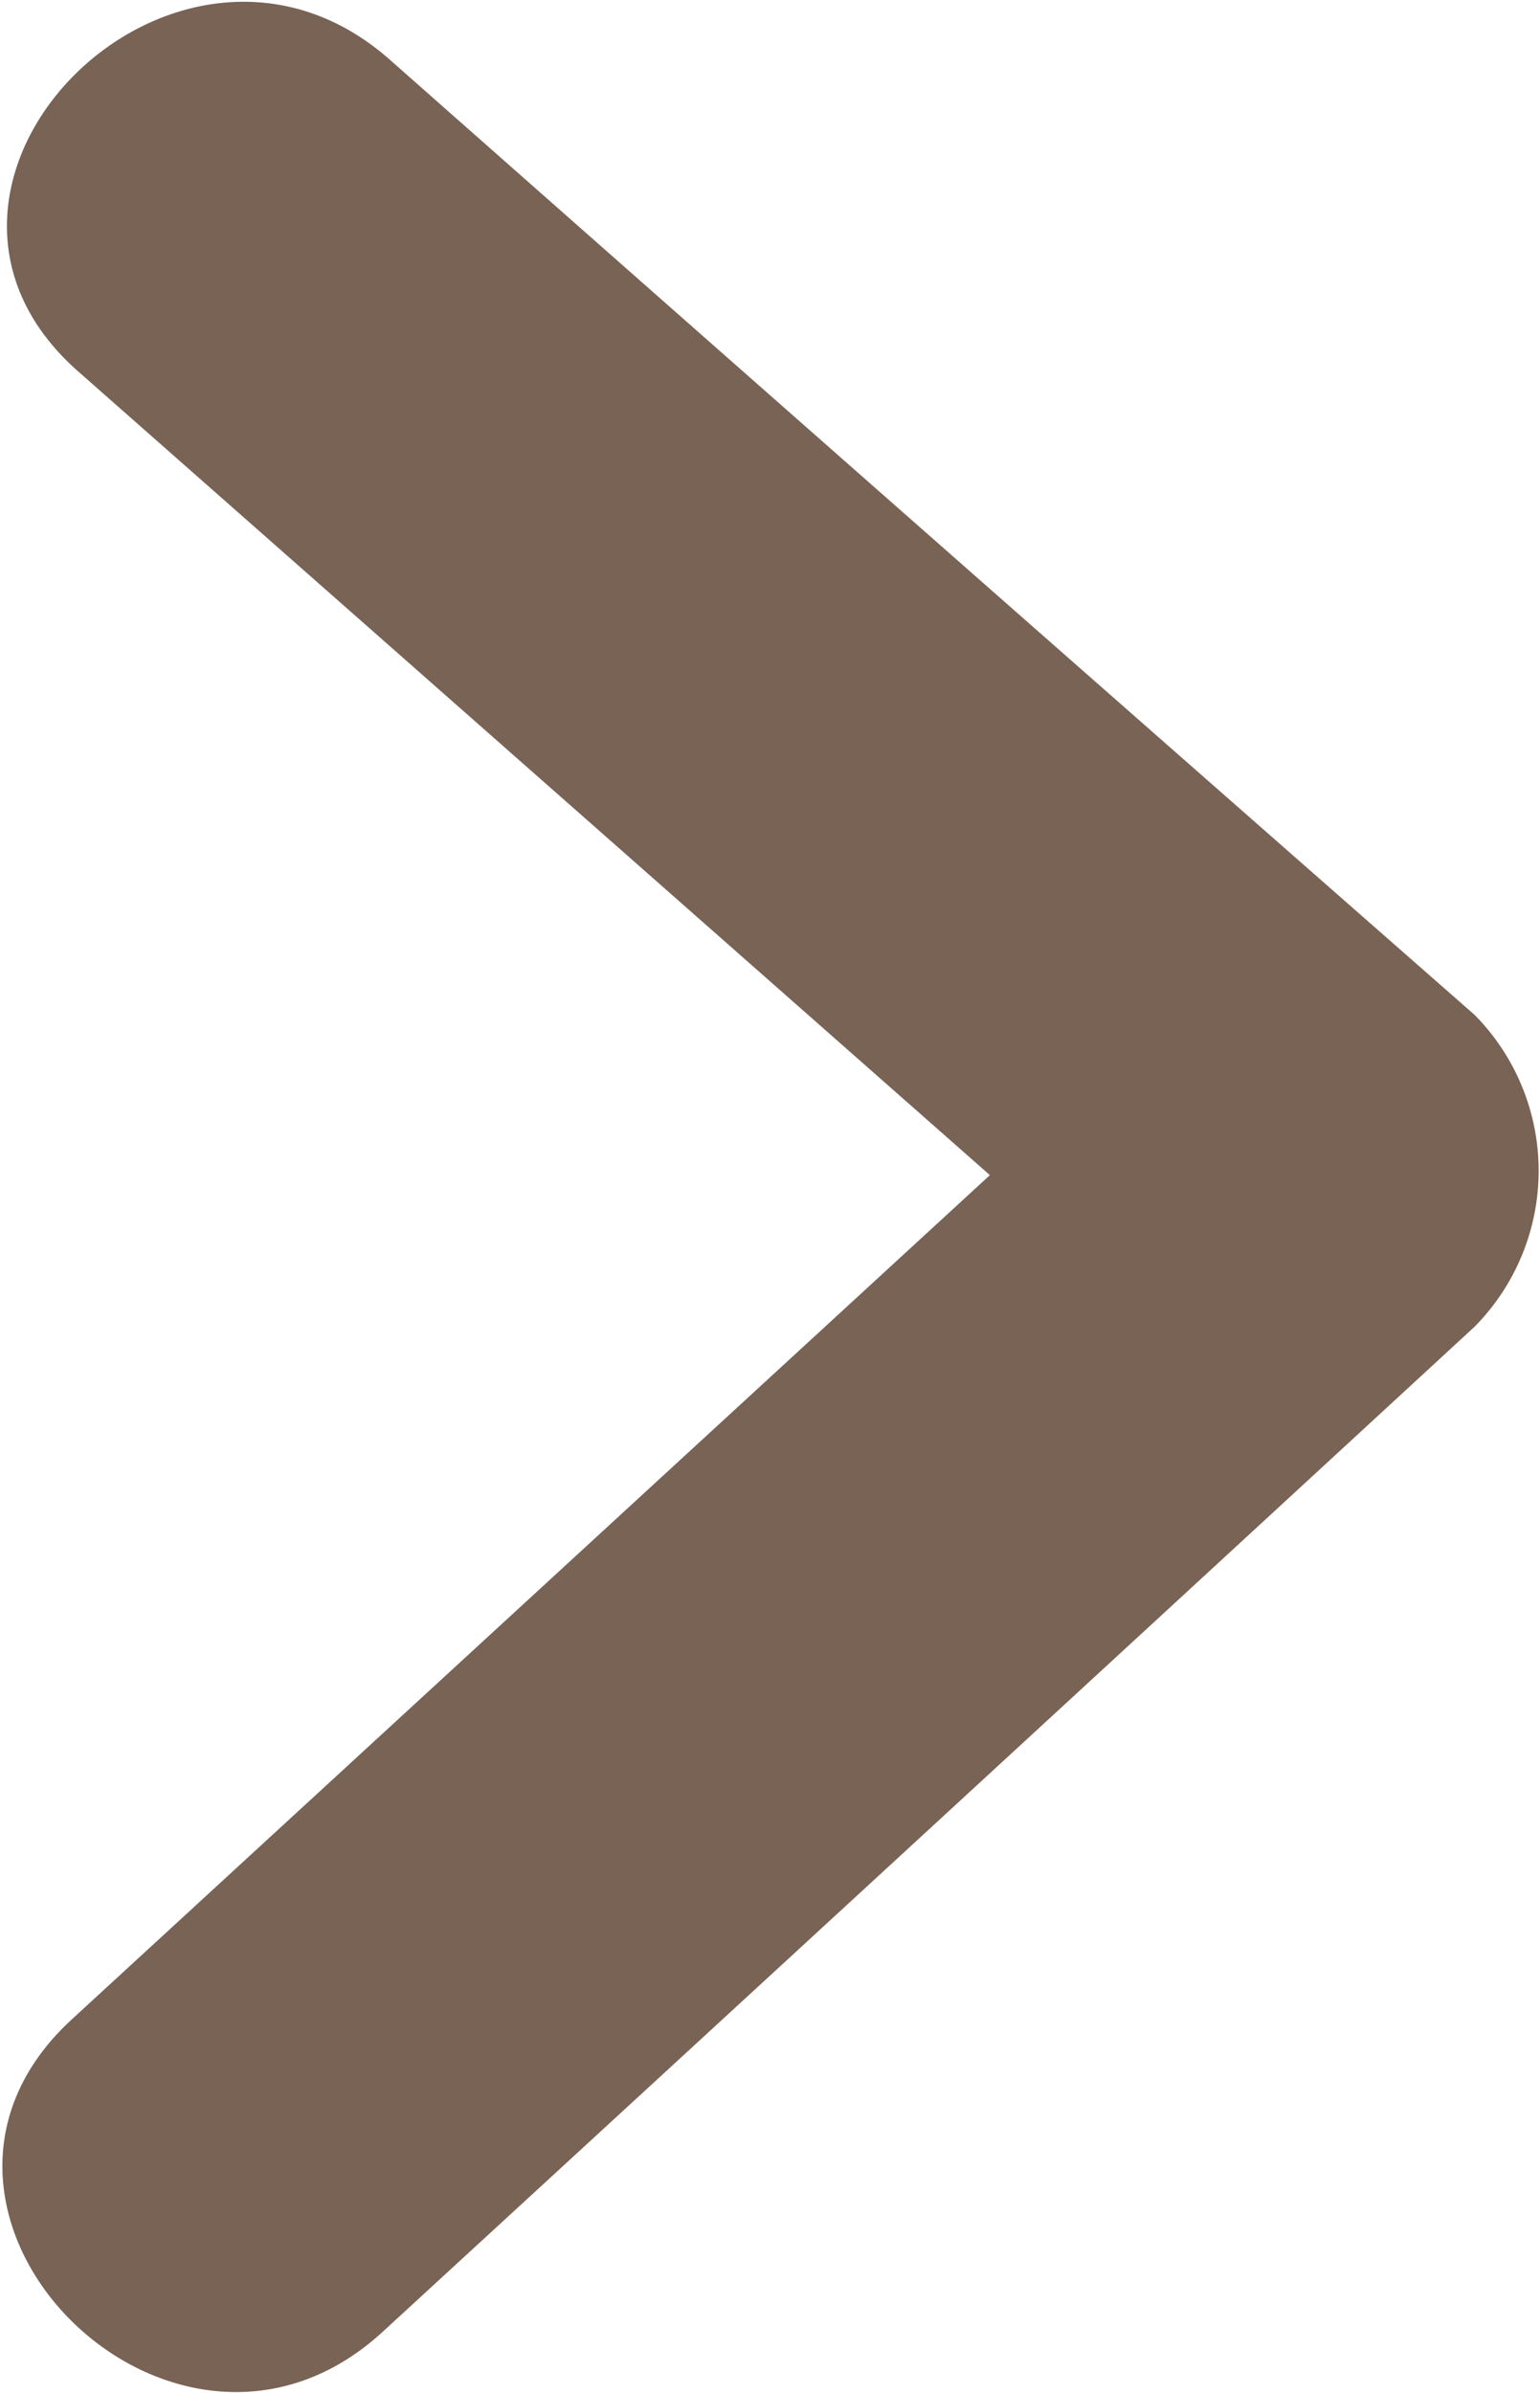 <?xml version="1.0" encoding="UTF-8"?> <svg xmlns="http://www.w3.org/2000/svg" width="9.031" height="14.03"><path d="M176.616 2332.92q-3.18-2.79-6.361-5.6c-1.246-1.1-3.079.73-1.825 1.83l5.344 4.71-5.384 4.95c-1.228 1.13.6 2.96 1.825 1.83q3.2-2.94 6.4-5.89a1.3 1.3 0 0 0 .001-1.83" style="fill:#786355;fill-rule:evenodd" transform="translate(-167.969 -2326.97)"></path></svg> 